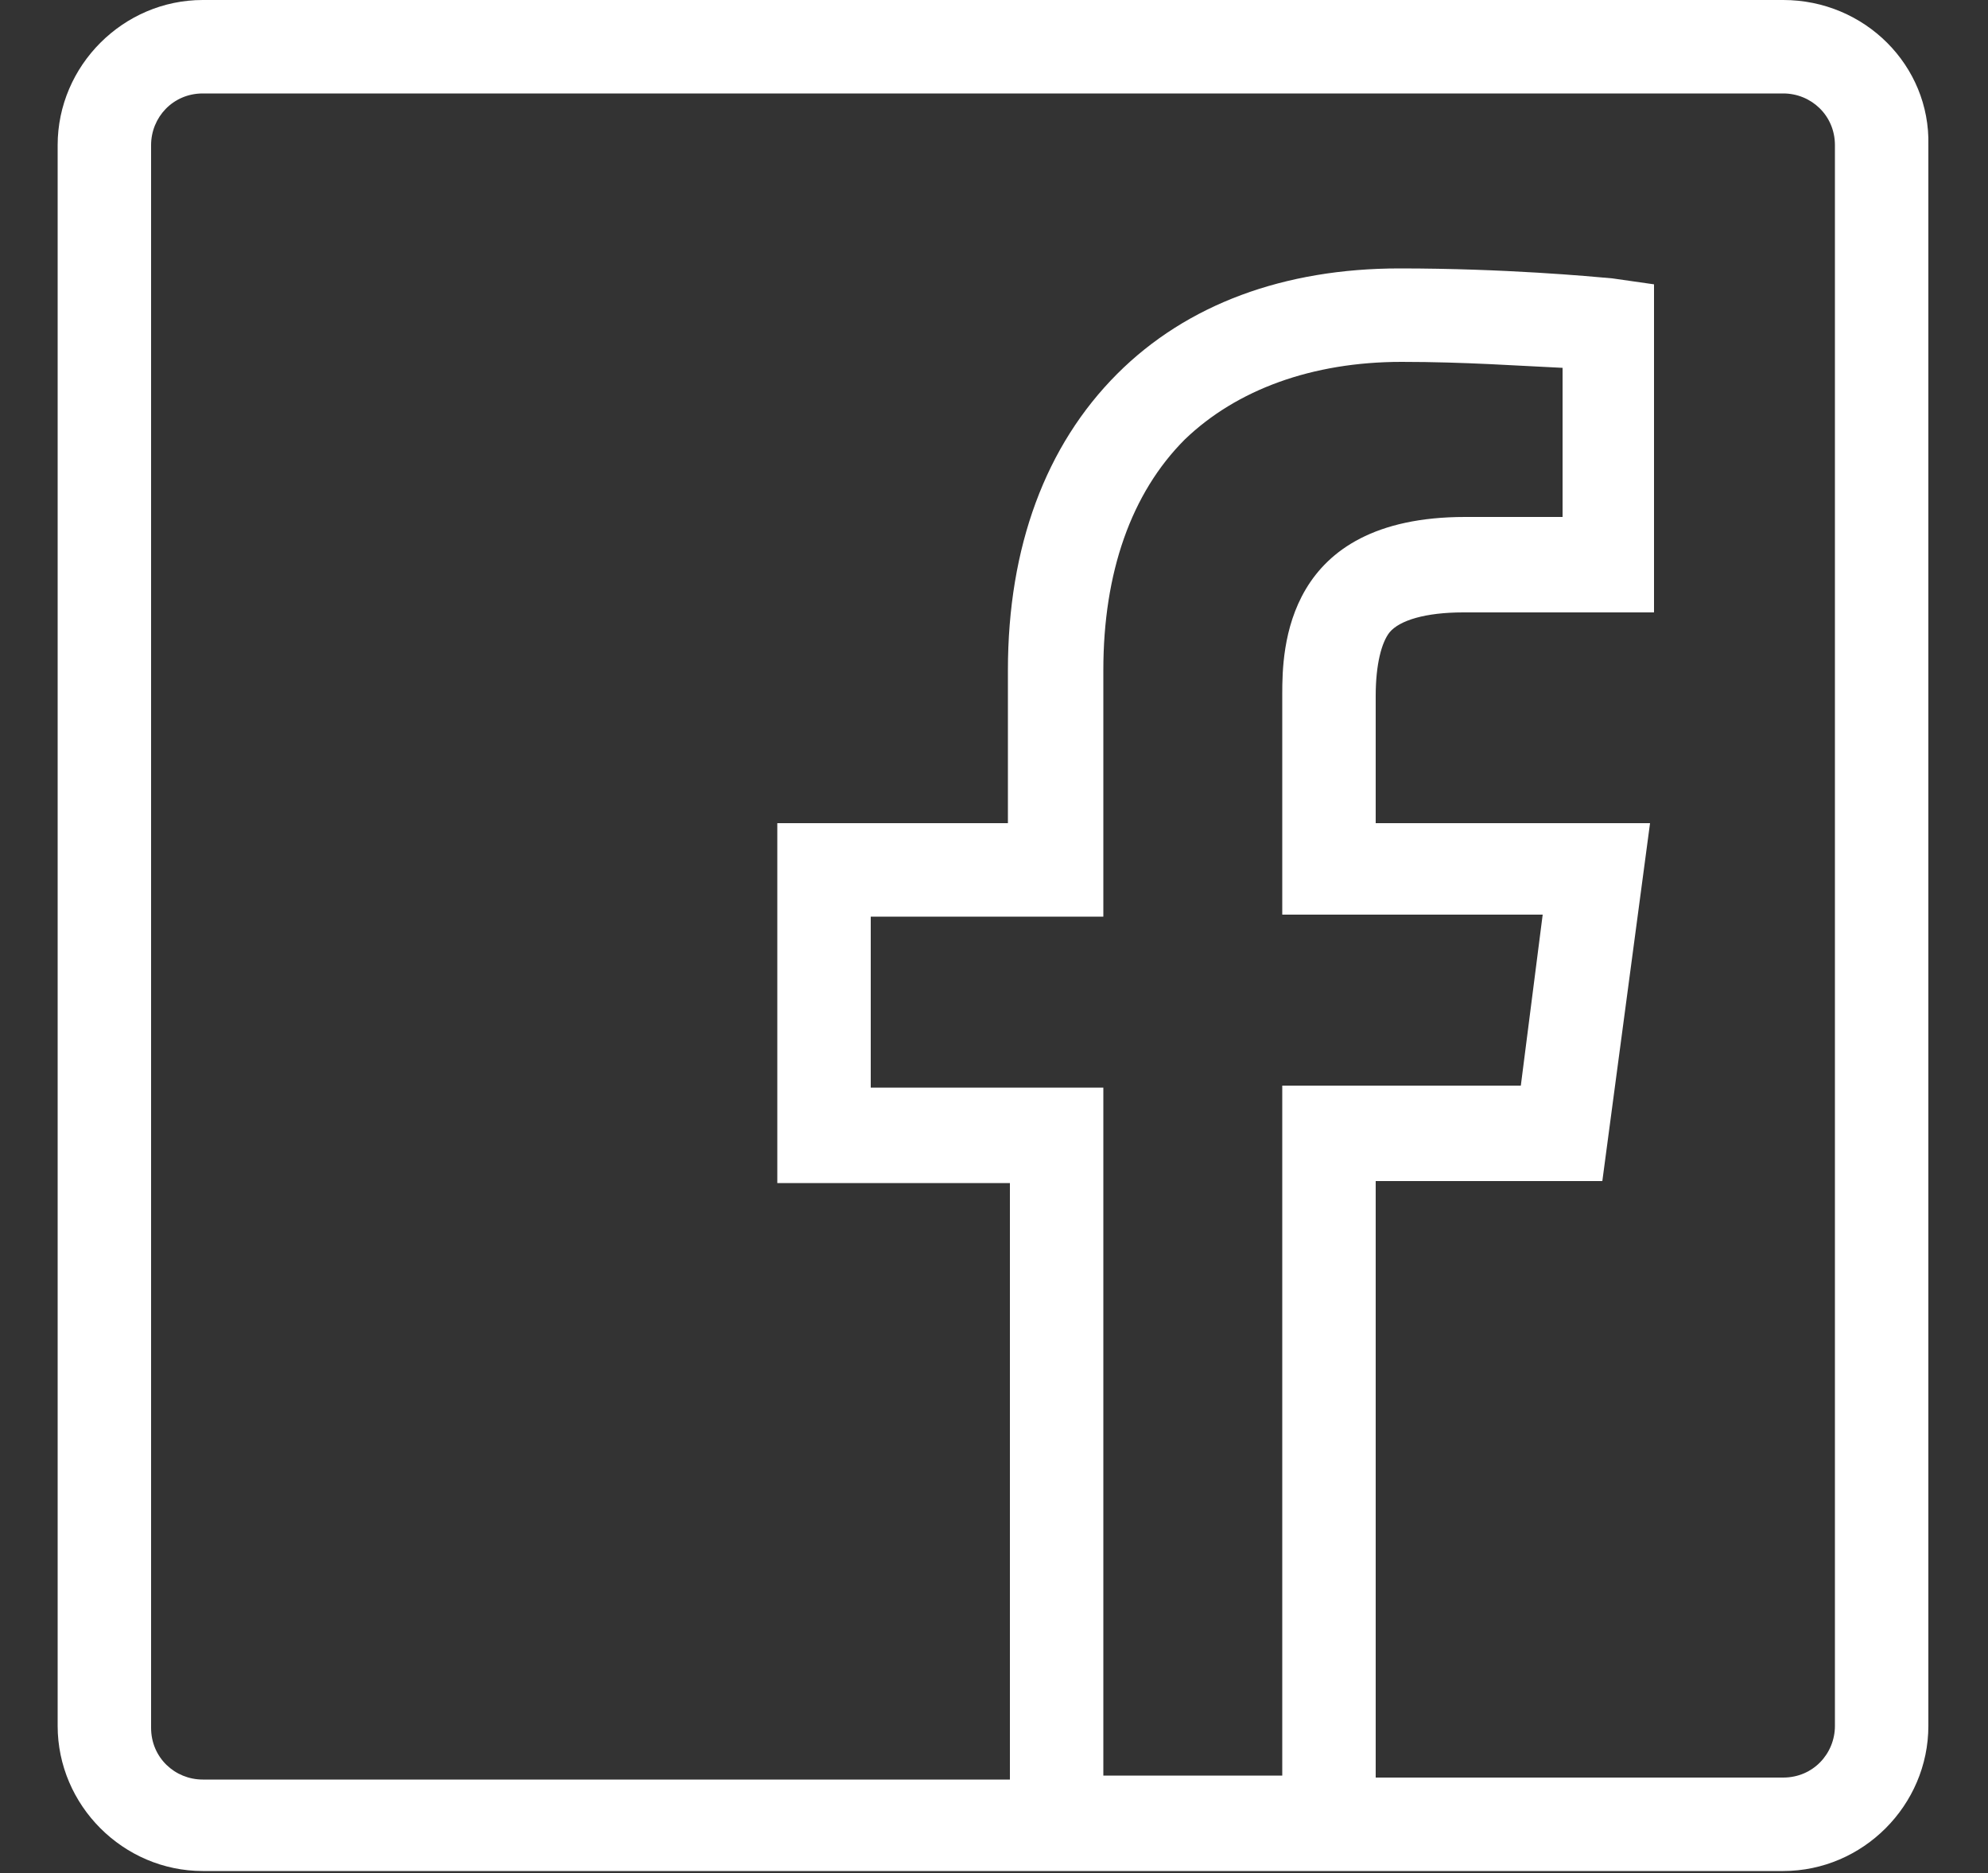 <?xml version="1.0" encoding="utf-8"?>
<!-- Generator: Adobe Illustrator 23.0.1, SVG Export Plug-In . SVG Version: 6.00 Build 0)  -->
<svg version="1.1" id="Layer_1" xmlns="http://www.w3.org/2000/svg" xmlns:xlink="http://www.w3.org/1999/xlink" x="0px" y="0px"
	 viewBox="0 0 100 94.2" style="enable-background:new 0 0 100 94.2;" xml:space="preserve">
<rect x="0" y="0" width="100" height="94.2" fill="#333333" stroke="none"/>
<style type="text/css">
	.st0{display:none;}
	.st1{display:inline;fill:#FFFFFF;}
	.st2{fill:#FFFFFF;}
</style>
<g class="st0">
	<path class="st1" d="M84.7,24.8h-9.9c-1.4,0-2.5-1.1-2.5-2.5v-9.9c0-1.4,1.1-2.5,2.5-2.5h9.9c1.4,0,2.5,1.1,2.5,2.5v9.9
		C87.2,23.7,86.1,24.8,84.7,24.8z M77.3,19.8h5v-5h-5V19.8z"/>
	<path class="st1" d="M87.2,0H12.8C7.4,0,2.9,4.5,2.9,9.9v74.4c0,5.5,4.5,9.9,9.9,9.9h74.4c5.5,0,9.9-4.5,9.9-9.9V9.9
		C97.1,4.5,92.6,0,87.2,0z M12.8,5h74.4c2.7,0,5,2.2,5,5v19.8h-20c-5.5-6.1-13.4-9.9-22.2-9.9s-16.7,3.8-22.2,9.9h-20V9.9
		C7.9,7.2,10.1,5,12.8,5z M50,24.8c13.6,0,24.8,11.2,24.8,24.8S63.6,74.4,50,74.4S25.2,63.2,25.2,49.6S36.4,24.8,50,24.8z
		 M87.2,89.2H12.8c-2.7,0-5-2.2-5-5V34.7h16.4c-2.5,4.3-4,9.4-4,14.9c0,16.4,13.4,29.7,29.7,29.7s29.7-13.4,29.7-29.7
		c0-5.5-1.5-10.5-4-14.9h16.4v49.6C92.1,87,89.9,89.2,87.2,89.2z"/>
	<path class="st1" d="M50,69.4c-10.9,0-19.8-8.9-19.8-19.8S39.1,29.7,50,29.7s19.8,8.9,19.8,19.8S60.9,69.4,50,69.4z M50,34.7
		c-8.2,0-14.9,6.7-14.9,14.9S41.8,64.4,50,64.4s14.9-6.7,14.9-14.9S58.2,34.7,50,34.7z"/>
</g>
<path class="st2" d="M89.7,0H10.2c-4,0-7.3,3.3-7.3,7.3v79.5c0,4,3.3,7.3,7.3,7.3h40.4h18.7h20.4c4,0,7.3-3.3,7.3-7.3V7.3
	C97.1,3.3,93.8,0,89.7,0z M55.5,89.4V54.7H43.8v-8.6h11.7V33.7c0-4.9,1.4-8.9,4.1-11.6c2.6-2.5,6.4-3.9,10.9-3.9
	c3.2,0,5.9,0.2,8.1,0.3v7.5h-4.9c-9.1,0-9.2,6.7-9.2,8.9v11.1h13.1l-1.1,8.6h-12v34.7H55.5z M92.3,86.8c0,1.4-1.1,2.6-2.6,2.6H69.2
	v-30h11.4L83,41.4H69.2V35c0-1.6,0.3-2.7,0.7-3.2c0.5-0.6,1.8-1,3.7-1h9.6V14.3l-2.1-0.3c-1.1-0.1-5.4-0.5-10.7-0.5
	c-5.8,0-10.7,1.8-14.2,5.3c-3.6,3.6-5.5,8.7-5.5,14.9v7.7H39.1v18.1h11.7v30H10.2c-1.4,0-2.6-1.1-2.6-2.6V7.3c0-1.4,1.1-2.6,2.6-2.6
	h79.5c1.4,0,2.6,1.1,2.6,2.6L92.3,86.8L92.3,86.8z"/>
</svg>

